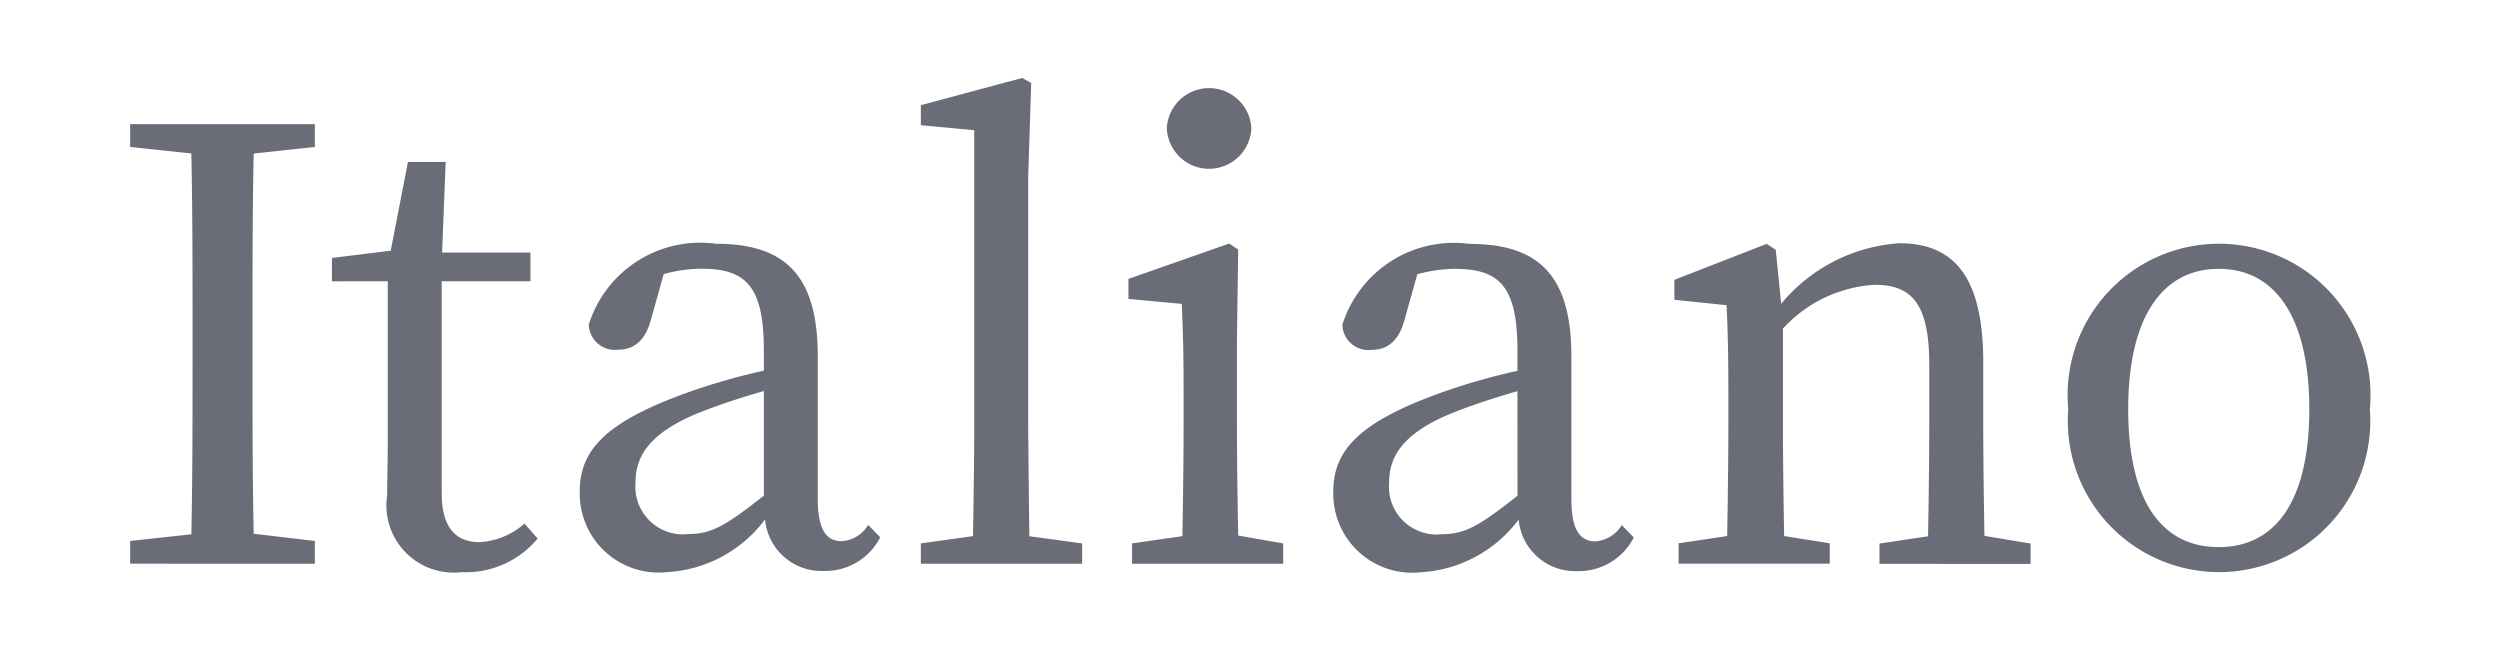 <svg id="language_イタリア語" xmlns="http://www.w3.org/2000/svg" width="50" height="13" viewBox="0 0 50 13">
  <rect id="長方形_13281" data-name="長方形 13281" width="50" height="13" fill="rgba(0,245,255,0)"/>
  <path id="パス_144" data-name="パス 144" d="M2.715,140.512c-.024,1.139-.024,2.315-.024,3.49v.647c0,1.152,0,2.315.024,3.467l1.223.144v.455H.244v-.455l1.224-.133c.024-1.151.024-2.3.024-3.478V144c0-1.175,0-2.339-.024-3.49L.244,140.38v-.456H3.938v.456Zm5.679,7.7a1.869,1.869,0,0,1-1.523.672,1.345,1.345,0,0,1-1.487-1.535c0-.312.012-.6.012-1.091v-3.191H4.28V142.6l1.175-.145L5.8,140.68h.755l-.072,1.811H8.25v.575H6.475V147.3c0,.7.288.984.756.984a1.476,1.476,0,0,0,.9-.372Zm6.851-.024a1.233,1.233,0,0,1-1.127.672,1.134,1.134,0,0,1-1.176-1.031,2.627,2.627,0,0,1-1.967,1.055,1.578,1.578,0,0,1-1.739-1.607c0-.8.456-1.379,2.171-1.991a12.79,12.79,0,0,1,1.511-.432v-.407c0-1.3-.372-1.632-1.259-1.632a2.93,2.93,0,0,0-.744.108l-.252.9c-.107.408-.323.612-.659.612a.523.523,0,0,1-.588-.5,2.337,2.337,0,0,1,2.543-1.619c1.379,0,2.038.623,2.038,2.254v2.855c0,.623.181.84.48.84a.675.675,0,0,0,.528-.325Zm-2.327-2.926c-.467.132-.924.288-1.211.4-1.151.443-1.356.96-1.356,1.439a.953.953,0,0,0,1.068,1.02c.468,0,.768-.192,1.5-.768Zm6.366,3.047v.407H16.058v-.407l1.043-.145c.012-.719.024-1.487.024-2.206v-5.913l-1.067-.1v-.4L18.085,139l.18.1-.06,1.871v4.989s.012,1.487.024,2.206Zm4.02,0v.407H20.282v-.407l1.007-.145c.012-.671.024-1.6.024-2.206v-.7c0-.731-.012-1.163-.036-1.739l-1.067-.1v-.4l2.014-.707.181.12-.025,1.751v1.763c0,.611.012,1.535.025,2.206ZM20.977,140a.847.847,0,0,1,1.691,0,.846.846,0,0,1-1.691,0m9.339,8.191a1.233,1.233,0,0,1-1.127.672,1.133,1.133,0,0,1-1.175-1.031,2.63,2.63,0,0,1-1.967,1.055,1.578,1.578,0,0,1-1.74-1.607c0-.8.456-1.379,2.171-1.991a12.809,12.809,0,0,1,1.512-.432v-.407c0-1.3-.372-1.632-1.26-1.632a2.923,2.923,0,0,0-.743.108l-.252.9c-.108.408-.324.612-.66.612a.522.522,0,0,1-.587-.5,2.336,2.336,0,0,1,2.542-1.619c1.38,0,2.039.623,2.039,2.254v2.855c0,.623.18.84.48.84a.677.677,0,0,0,.528-.325Zm-2.326-2.926c-.468.132-.924.288-1.212.4-1.151.443-1.355.96-1.355,1.439a.953.953,0,0,0,1.068,1.02c.467,0,.767-.192,1.5-.768Zm10.263,3.047v.407H35.231v-.407l.971-.145c.012-.659.024-1.571.024-2.206v-1.224c0-1.187-.323-1.6-1.091-1.6a2.7,2.7,0,0,0-1.835.876v1.943c0,.611.012,1.535.024,2.206l.912.145v.407H31.213v-.407l.971-.145c.013-.671.024-1.6.024-2.206v-.684c0-.743-.011-1.2-.035-1.727l-1.044-.108v-.4l1.847-.719.18.12.108,1.079a3.357,3.357,0,0,1,2.363-1.211c1.115,0,1.679.695,1.679,2.387v1.259c0,.635.012,1.547.024,2.206Zm.753-2.687a3.029,3.029,0,1,1,6.032,0,3.025,3.025,0,1,1-6.032,0m4.821,0c0-1.823-.672-2.807-1.811-2.807s-1.811.984-1.811,2.807.66,2.758,1.811,2.758,1.811-.947,1.811-2.758" transform="translate(2.359 -137.441)" fill="#6a6d78"/>
</svg>
